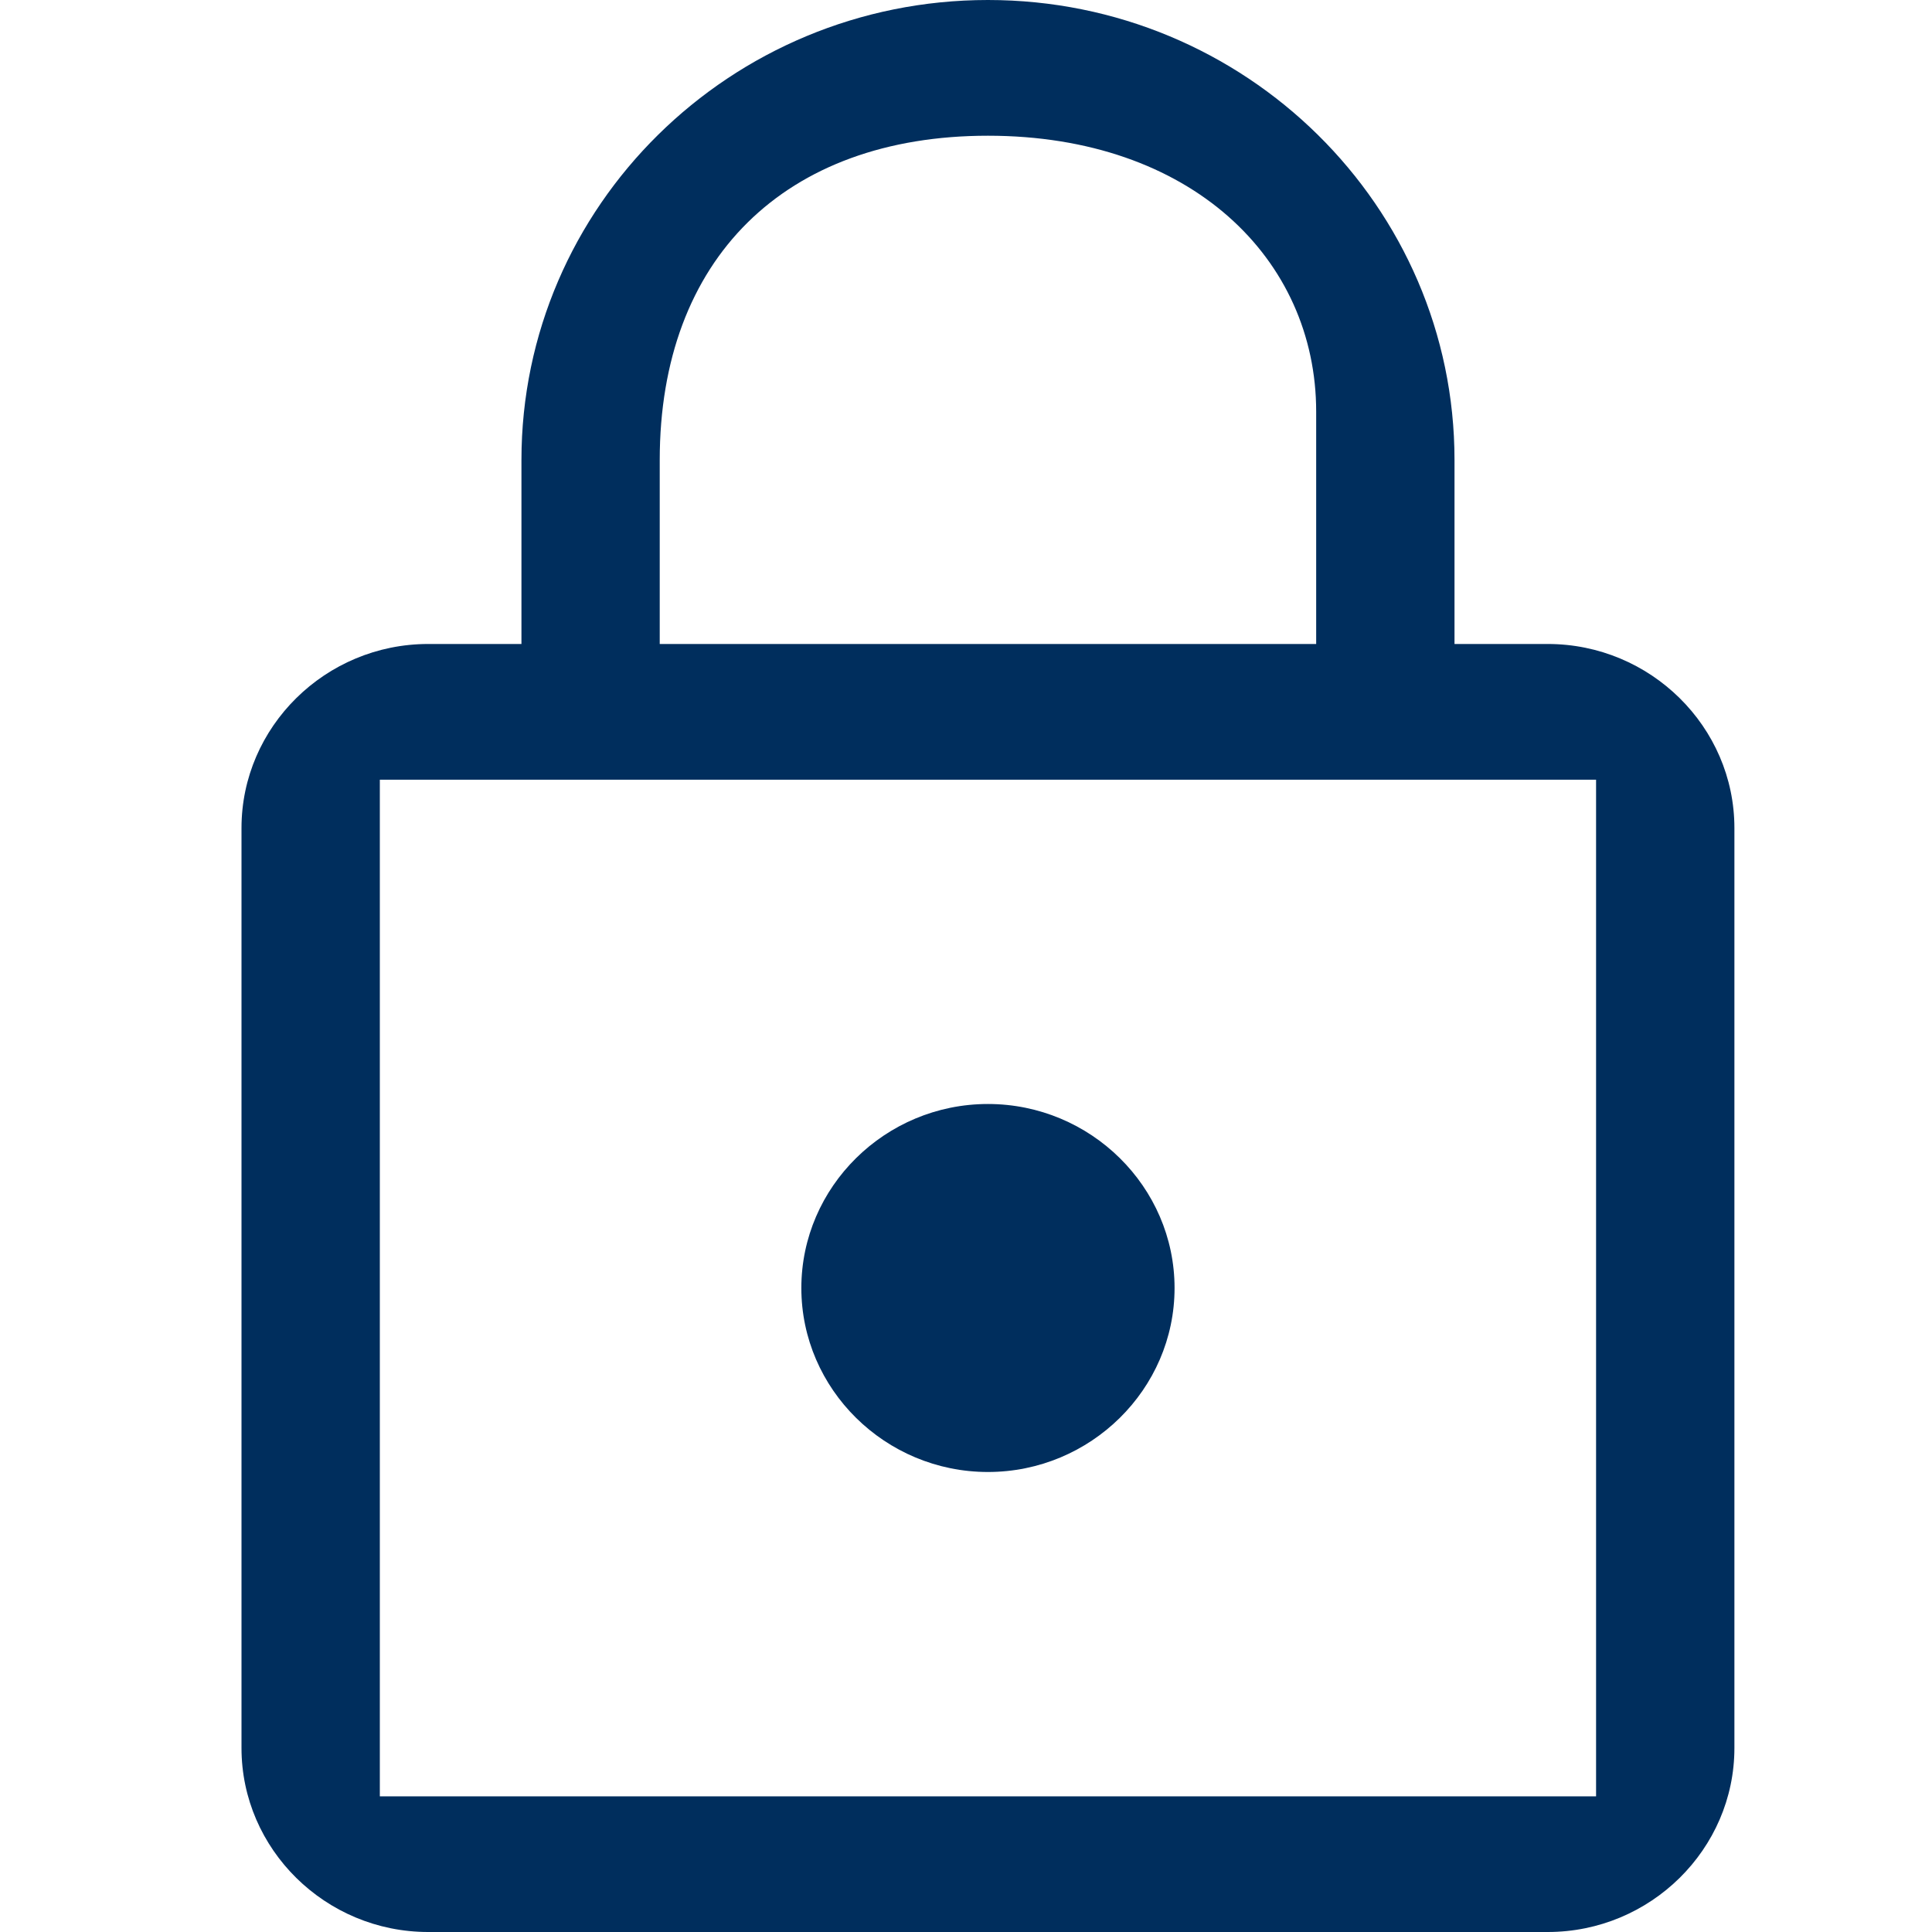 <svg width="40" height="40" viewBox="0 0 40 40" fill="none" xmlns="http://www.w3.org/2000/svg">
<path d="M32.045 13.333H30.114V9.524C30.114 4.267 25.786 0 20.454 0C15.123 0 10.796 4.267 10.796 9.524V13.333H8.864C6.739 13.333 5 15.048 5 17.143V36.191C5 38.286 6.739 40 8.864 40H32.045C34.17 40 35.909 38.286 35.909 36.191V17.143C35.909 15.048 34.17 13.333 32.045 13.333ZM13.659 9.524C13.659 5.362 16.248 2.81 20.454 2.81C24.661 2.81 27.25 5.362 27.25 8.524V13.333H13.659V9.524ZM33.045 37.191H7.864V16.143H33.045V37.191ZM20.454 30.476C22.579 30.476 24.318 28.762 24.318 26.667C24.318 24.571 22.579 22.857 20.454 22.857C18.329 22.857 16.591 24.571 16.591 26.667C16.591 28.762 18.329 30.476 20.454 30.476Z" fill="#002E5D"/>
</svg>
